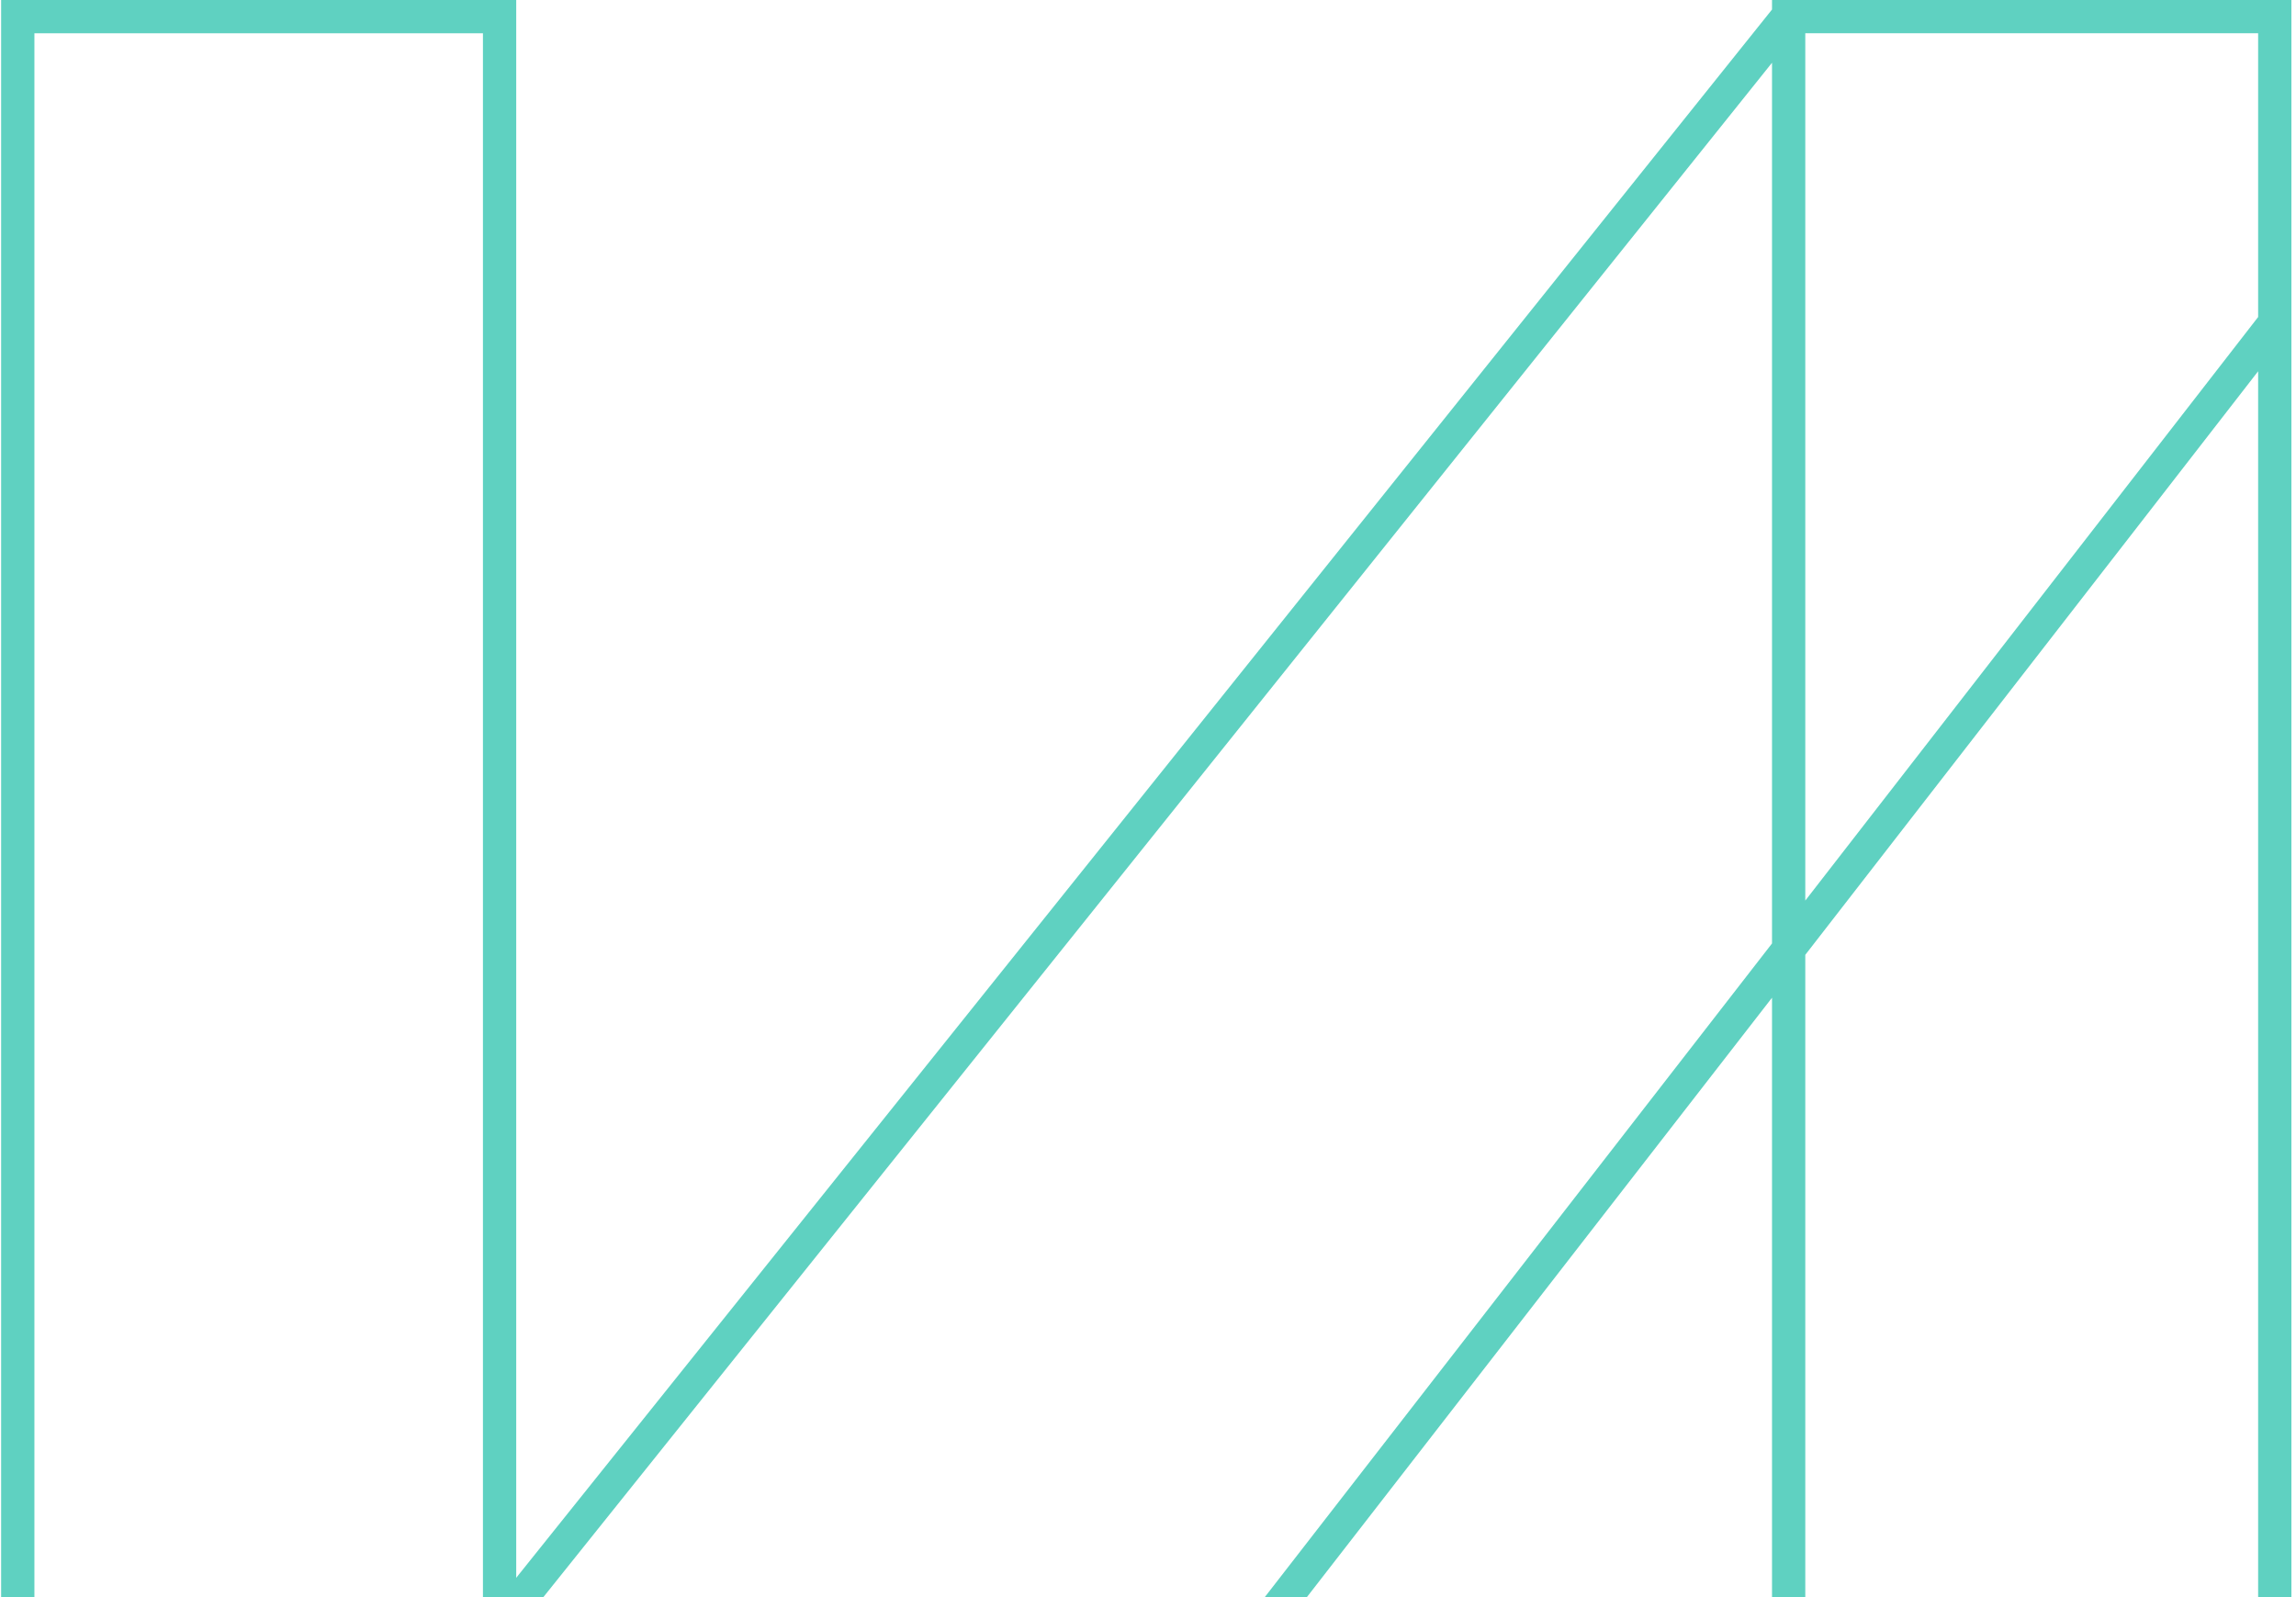 <svg width="138" height="96" viewBox="0 0 138 96" fill="none" xmlns="http://www.w3.org/2000/svg">
<path d="M137.724 157H106.506V59.971L31.218 157H0V133.588L106.506 0.572V0H137.724V157ZM2 134.29V155H30.238L106.506 56.709V3.772L2 134.29ZM108.506 57.394V155H135.724V22.316L108.506 57.394ZM108.506 54.132L135.724 19.055V2H108.506V54.132Z" fill="#5FD1C1"/>
<rect x="1.068" y="1" width="28.959" height="155" stroke="#5FD1C1" stroke-width="2"/>
</svg>
